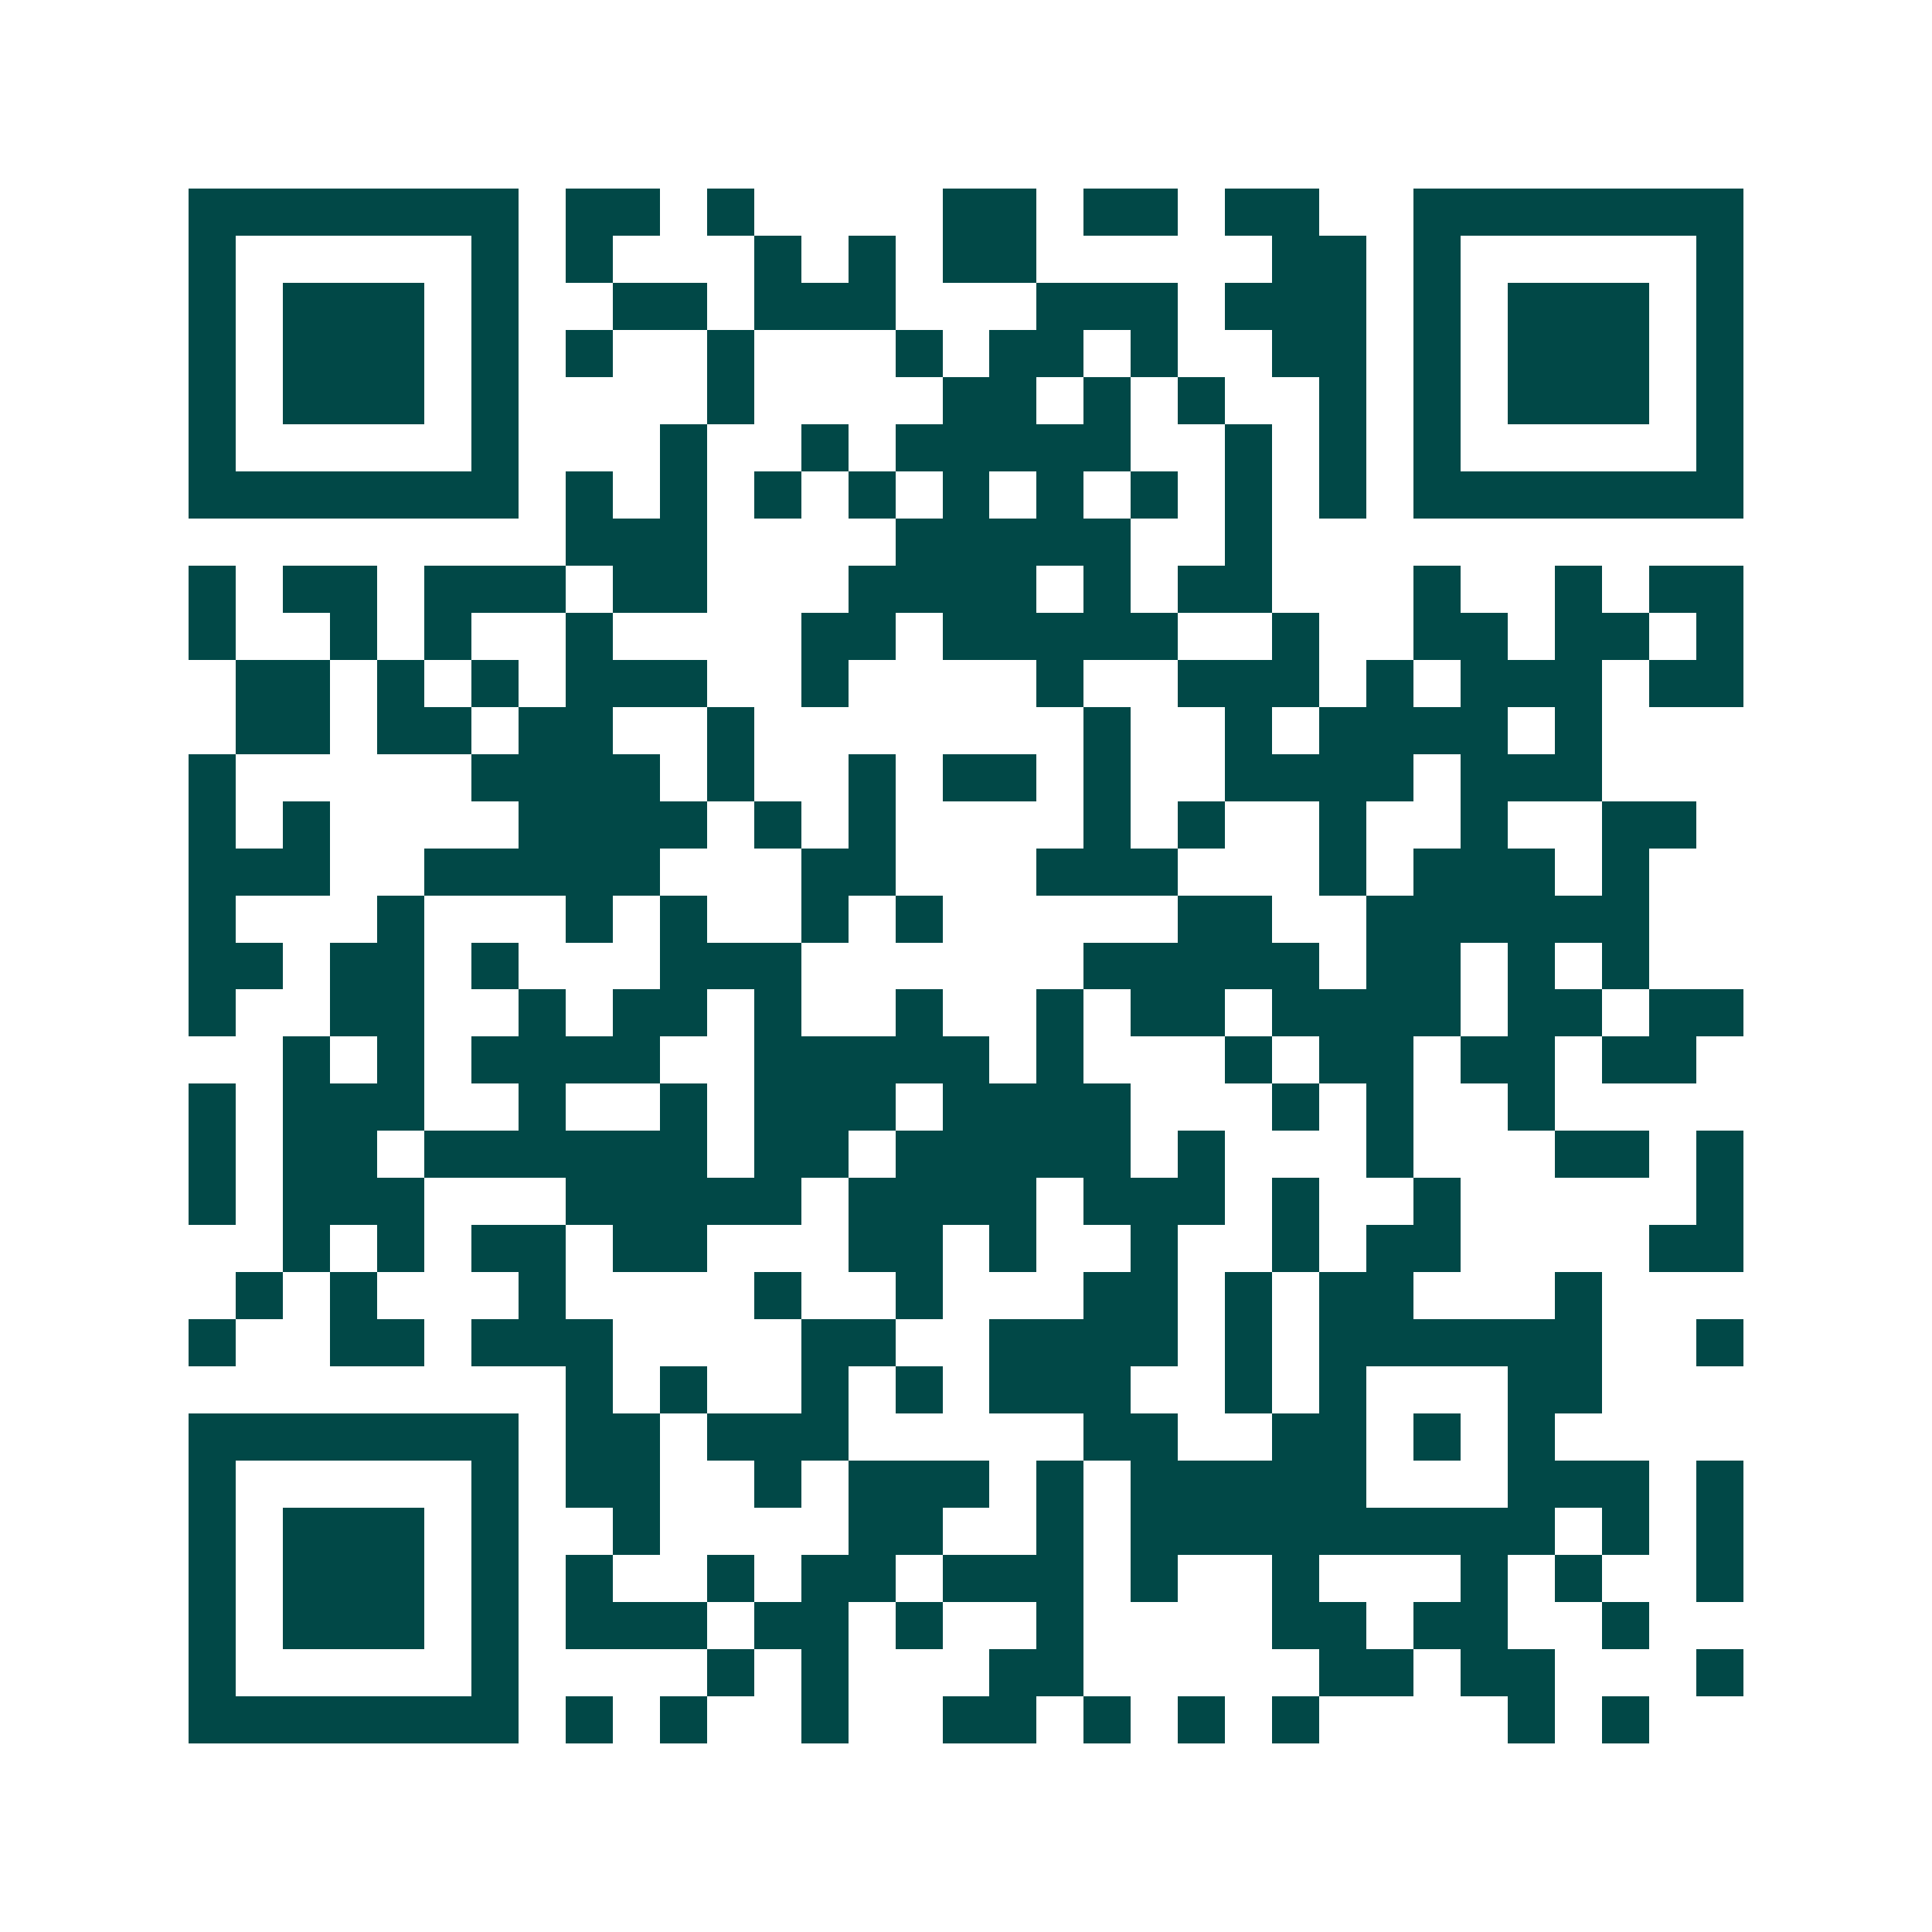 <svg xmlns="http://www.w3.org/2000/svg" width="200" height="200" viewBox="0 0 41 41" shape-rendering="crispEdges"><path fill="#ffffff" d="M0 0h41v41H0z"/><path stroke="#014847" d="M4 4.5h7m1 0h2m1 0h1m4 0h2m1 0h2m1 0h2m2 0h7M4 5.5h1m5 0h1m1 0h1m3 0h1m1 0h1m1 0h2m5 0h2m1 0h1m5 0h1M4 6.5h1m1 0h3m1 0h1m2 0h2m1 0h3m3 0h3m1 0h3m1 0h1m1 0h3m1 0h1M4 7.5h1m1 0h3m1 0h1m1 0h1m2 0h1m3 0h1m1 0h2m1 0h1m2 0h2m1 0h1m1 0h3m1 0h1M4 8.5h1m1 0h3m1 0h1m4 0h1m4 0h2m1 0h1m1 0h1m2 0h1m1 0h1m1 0h3m1 0h1M4 9.5h1m5 0h1m3 0h1m2 0h1m1 0h5m2 0h1m1 0h1m1 0h1m5 0h1M4 10.5h7m1 0h1m1 0h1m1 0h1m1 0h1m1 0h1m1 0h1m1 0h1m1 0h1m1 0h1m1 0h7M12 11.5h3m4 0h5m2 0h1M4 12.5h1m1 0h2m1 0h3m1 0h2m3 0h4m1 0h1m1 0h2m3 0h1m2 0h1m1 0h2M4 13.5h1m2 0h1m1 0h1m2 0h1m4 0h2m1 0h5m2 0h1m2 0h2m1 0h2m1 0h1M5 14.5h2m1 0h1m1 0h1m1 0h3m2 0h1m4 0h1m2 0h3m1 0h1m1 0h3m1 0h2M5 15.5h2m1 0h2m1 0h2m2 0h1m7 0h1m2 0h1m1 0h4m1 0h1M4 16.5h1m5 0h4m1 0h1m2 0h1m1 0h2m1 0h1m2 0h4m1 0h3M4 17.5h1m1 0h1m4 0h4m1 0h1m1 0h1m4 0h1m1 0h1m2 0h1m2 0h1m2 0h2M4 18.5h3m2 0h5m3 0h2m3 0h3m3 0h1m1 0h3m1 0h1M4 19.5h1m3 0h1m3 0h1m1 0h1m2 0h1m1 0h1m5 0h2m2 0h6M4 20.5h2m1 0h2m1 0h1m3 0h3m6 0h5m1 0h2m1 0h1m1 0h1M4 21.5h1m2 0h2m2 0h1m1 0h2m1 0h1m2 0h1m2 0h1m1 0h2m1 0h4m1 0h2m1 0h2M6 22.5h1m1 0h1m1 0h4m2 0h5m1 0h1m3 0h1m1 0h2m1 0h2m1 0h2M4 23.5h1m1 0h3m2 0h1m2 0h1m1 0h3m1 0h4m3 0h1m1 0h1m2 0h1M4 24.5h1m1 0h2m1 0h6m1 0h2m1 0h5m1 0h1m3 0h1m3 0h2m1 0h1M4 25.5h1m1 0h3m3 0h5m1 0h4m1 0h3m1 0h1m2 0h1m5 0h1M6 26.5h1m1 0h1m1 0h2m1 0h2m3 0h2m1 0h1m2 0h1m2 0h1m1 0h2m4 0h2M5 27.5h1m1 0h1m3 0h1m4 0h1m2 0h1m3 0h2m1 0h1m1 0h2m3 0h1M4 28.5h1m2 0h2m1 0h3m4 0h2m2 0h4m1 0h1m1 0h6m2 0h1M12 29.5h1m1 0h1m2 0h1m1 0h1m1 0h3m2 0h1m1 0h1m3 0h2M4 30.5h7m1 0h2m1 0h3m5 0h2m2 0h2m1 0h1m1 0h1M4 31.5h1m5 0h1m1 0h2m2 0h1m1 0h3m1 0h1m1 0h5m3 0h3m1 0h1M4 32.5h1m1 0h3m1 0h1m2 0h1m4 0h2m2 0h1m1 0h9m1 0h1m1 0h1M4 33.5h1m1 0h3m1 0h1m1 0h1m2 0h1m1 0h2m1 0h3m1 0h1m2 0h1m3 0h1m1 0h1m2 0h1M4 34.5h1m1 0h3m1 0h1m1 0h3m1 0h2m1 0h1m2 0h1m4 0h2m1 0h2m2 0h1M4 35.5h1m5 0h1m4 0h1m1 0h1m3 0h2m5 0h2m1 0h2m3 0h1M4 36.5h7m1 0h1m1 0h1m2 0h1m2 0h2m1 0h1m1 0h1m1 0h1m4 0h1m1 0h1"/></svg>

